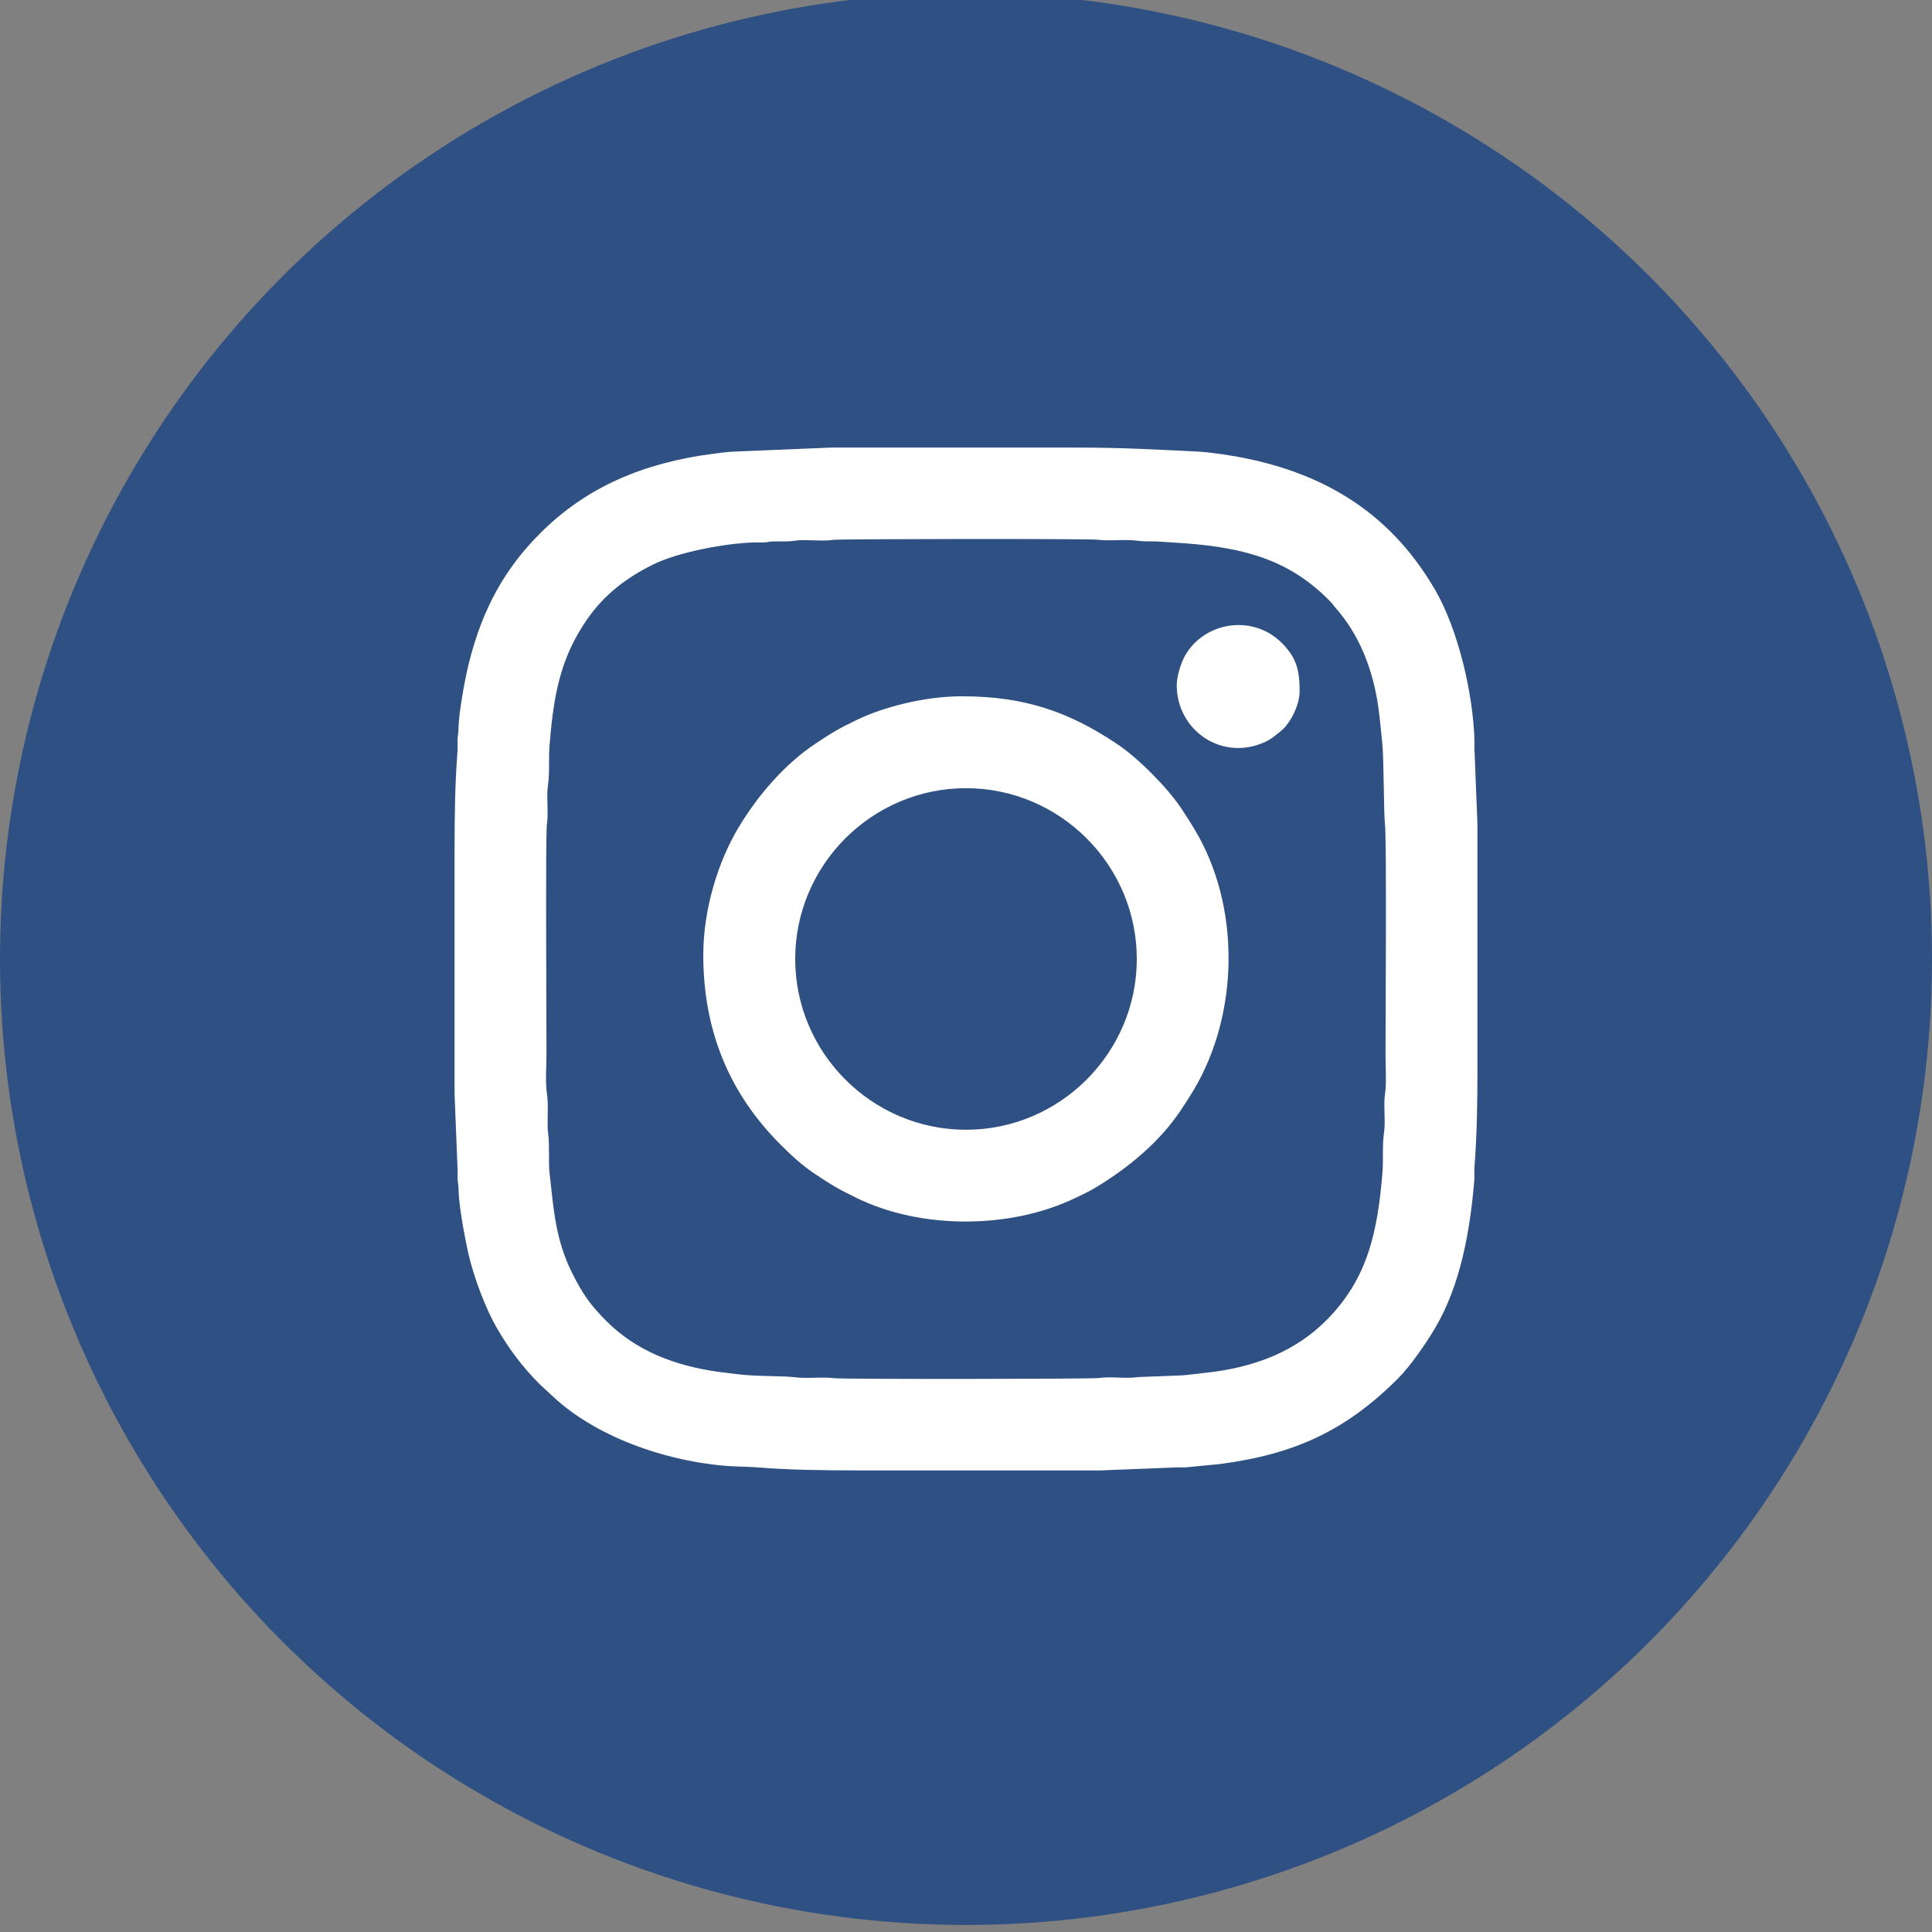 <?xml version="1.0" encoding="UTF-8"?>
<!DOCTYPE svg PUBLIC "-//W3C//DTD SVG 1.1//EN" "http://www.w3.org/Graphics/SVG/1.1/DTD/svg11.dtd">
<!-- Creator: CorelDRAW 2017 -->
<svg xmlns="http://www.w3.org/2000/svg" xml:space="preserve" width="50px" height="50px" version="1.1" style="shape-rendering:geometricPrecision; text-rendering:geometricPrecision; image-rendering:optimizeQuality; fill-rule:evenodd; clip-rule:evenodd"
viewBox="0 0 50 50"
 xmlns:xlink="http://www.w3.org/1999/xlink">
 <rect x="0" y="0" width="50" height="50" fill="#808080" stroke="none"/>
 <defs>
  <style type="text/css">
   <![CDATA[
    .fil0 {fill:#2F5083}
    .fil1 {fill:white}
   ]]>
  </style>
 </defs>
 <g id="Слой_x0020_1">
  <g id="_1827203132672">
   <circle class="fil0" cx="25" cy="24.818" r="25"/>
   <g>
    <path class="fil1" d="M14.143 27.274c0,-0.545 -0.026,-5.692 0.01,-5.935 0.05,-0.325 -0.019,-0.705 0.03,-1.03 0.045,-0.297 0.013,-0.708 0.039,-1.021 0.103,-1.257 0.263,-2.231 0.965,-3.249 0.45,-0.653 1.027,-1.09 1.721,-1.432 0.626,-0.309 1.829,-0.546 2.61,-0.569 0.085,-0.003 0.176,0.005 0.26,0 0.114,-0.006 0.108,-0.023 0.232,-0.026 0.182,-0.006 0.355,0.012 0.529,-0.015 0.332,-0.05 0.706,0.024 1.033,-0.026 0.17,-0.025 6.628,-0.032 6.833,-0.003 0.3,0.041 0.723,-0.017 1.034,0.026 0.151,0.02 0.312,0.018 0.499,0.018l0.751 0.05c1.526,0.118 2.705,0.431 3.753,1.52 0.058,0.061 0.064,0.084 0.117,0.143 0.632,0.71 0.977,1.622 1.113,2.583 0.045,0.315 0.068,0.639 0.104,0.956 0.036,0.319 0.037,1.86 0.066,2.053 0.048,0.318 0.015,5.344 0.015,5.957 0,0.282 0.028,0.769 -0.011,1.023 -0.049,0.325 0.02,0.705 -0.029,1.03 -0.046,0.298 -0.013,0.708 -0.039,1.022 -0.126,1.526 -0.378,2.743 -1.453,3.821 -0.775,0.777 -1.76,1.172 -2.884,1.329 -0.145,0.021 -0.293,0.033 -0.462,0.055 -0.114,0.015 -0.367,0.044 -0.498,0.045l-1.02 0.039c-0.332,0.051 -0.707,-0.023 -1.034,0.026 -0.17,0.026 -6.627,0.033 -6.832,0.004 -0.3,-0.041 -0.723,0.017 -1.034,-0.026 -0.277,-0.037 -1.047,-0.017 -1.496,-0.081 -0.167,-0.023 -0.343,-0.038 -0.484,-0.059 -1.122,-0.16 -2.116,-0.538 -2.894,-1.319 -0.422,-0.425 -0.61,-0.701 -0.872,-1.222 -0.437,-0.865 -0.485,-1.645 -0.591,-2.589 -0.036,-0.32 0.006,-0.711 -0.037,-1.023 -0.04,-0.296 0.017,-0.725 -0.03,-1.03 -0.049,-0.325 -0.014,-0.705 -0.014,-1.045zm-2.379 -5.299l0 6.333 0.074 1.865c0.012,0.101 0,0.205 0.003,0.307 0.004,0.131 0.024,0.16 0.027,0.31 0.005,0.421 0.17,1.295 0.265,1.699 0.141,0.602 0.441,1.385 0.718,1.867 0.326,0.565 0.679,1.03 1.13,1.481l0.336 0.31c1.173,1.097 3.093,1.724 4.686,1.803 0.197,0.01 0.411,0.01 0.619,0.027 0.788,0.065 1.691,0.077 2.534,0.077l6.334 0 1.865 -0.074c0.101,-0.011 0.205,0 0.307,-0.003l0.896 -0.086c1.943,-0.255 3.256,-0.856 4.616,-2.209 0.332,-0.331 0.727,-0.91 0.965,-1.31 0.665,-1.122 0.91,-2.54 1.017,-3.842 0.009,-0.108 -0.006,-0.227 0.003,-0.334 0.065,-0.788 0.077,-1.691 0.077,-2.534l0 -6.334 -0.074 -1.865c-0.012,-0.102 0,-0.205 -0.003,-0.307 -0.036,-1.213 -0.422,-2.855 -1.01,-3.876 -1.212,-2.102 -3.083,-3.183 -5.568,-3.531 -0.182,-0.026 -0.411,-0.054 -0.584,-0.062 -1.105,-0.055 -1.97,-0.104 -3.153,-0.104l-6.334 0 -2.482 0.103c-0.175,0.005 -0.405,0.035 -0.587,0.059 -1.793,0.236 -3.264,0.858 -4.46,2.055 -0.892,0.891 -1.487,1.923 -1.844,3.351 -0.096,0.382 -0.259,1.251 -0.27,1.669 -0.003,0.138 -0.015,0.182 -0.024,0.286 -0.009,0.108 0.007,0.226 -0.002,0.334 -0.065,0.788 -0.077,1.691 -0.077,2.535z"/>
    <path class="fil1" d="M20.58 24.818c0,-2.432 1.988,-4.42 4.42,-4.42 2.431,0 4.42,1.989 4.42,4.42 0,2.431 -1.989,4.42 -4.42,4.42 -2.432,0 -4.42,-1.988 -4.42,-4.42zm-2.379 -0.103c0,1.966 0.676,3.583 1.997,4.905 0.283,0.283 0.554,0.535 0.893,0.761 0.435,0.292 0.592,0.383 1.065,0.616 1.675,0.825 3.989,0.816 5.67,0.008 0.194,-0.092 0.365,-0.172 0.546,-0.282 0.846,-0.513 1.638,-1.169 2.191,-1.996 0.117,-0.175 0.211,-0.319 0.322,-0.505 1.19,-1.984 1.23,-4.783 0.02,-6.776 -0.117,-0.192 -0.209,-0.337 -0.331,-0.521 -0.366,-0.55 -1.118,-1.304 -1.665,-1.671 -1.22,-0.815 -2.362,-1.234 -4.012,-1.234 -0.99,0 -2.048,0.286 -2.724,0.611 -0.471,0.226 -0.635,0.328 -1.067,0.613 -0.801,0.533 -1.498,1.346 -1.992,2.17 -0.523,0.872 -0.913,2.105 -0.913,3.301z"/>
    <path class="fil1" d="M30.454 17.735c0,1.132 1.112,1.949 2.22,1.496 0.209,-0.085 0.307,-0.177 0.469,-0.307 0.254,-0.202 0.491,-0.679 0.491,-1.034 0,-0.514 -0.064,-0.852 -0.459,-1.248 -0.809,-0.809 -2.155,-0.507 -2.574,0.465 -0.066,0.156 -0.147,0.421 -0.147,0.628z"/>
   </g>
  </g>
 </g>
</svg>
